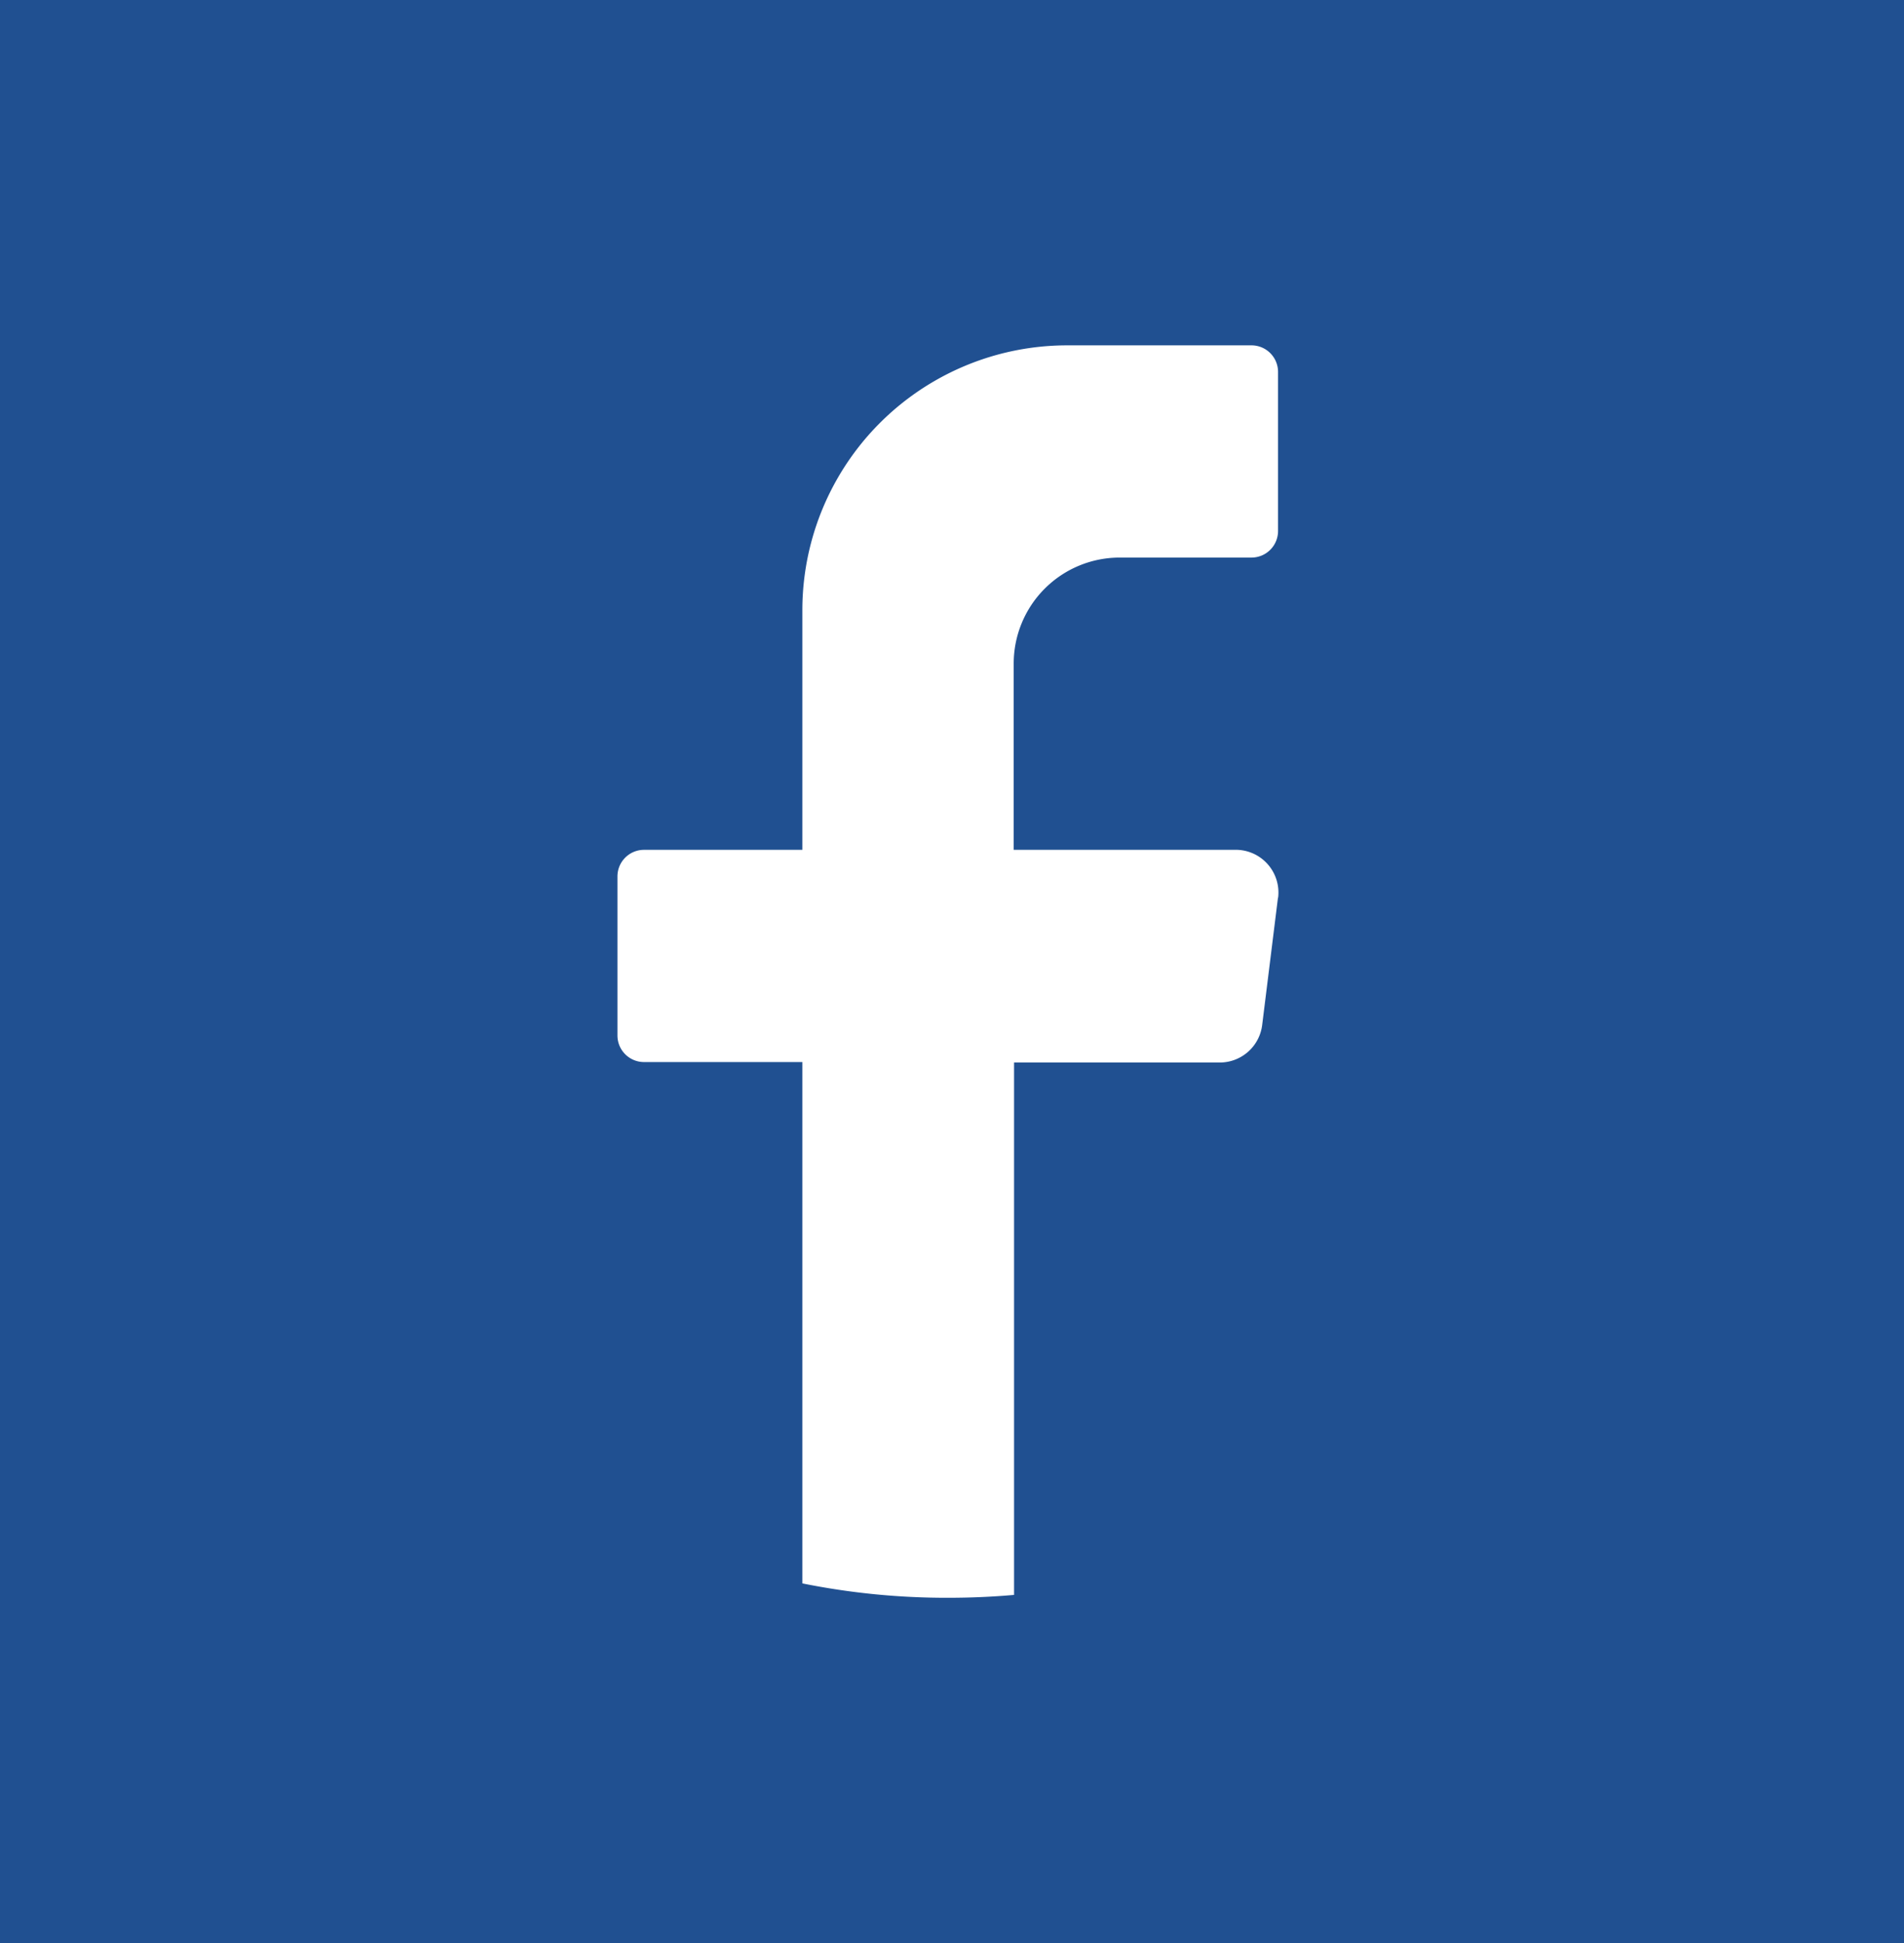 <svg xmlns="http://www.w3.org/2000/svg" xmlns:xlink="http://www.w3.org/1999/xlink" width="49" height="50" viewBox="0 0 49 50"><defs><clipPath id="clip-path"><rect id="Rettangolo_31" data-name="Rettangolo 31" width="49" height="50" transform="translate(0.263 -0.344)" fill="none"></rect></clipPath></defs><g id="Raggruppa_69" data-name="Raggruppa 69" transform="translate(-4114 -533)"><g id="Raggruppa_34" data-name="Raggruppa 34" transform="translate(4113.737 533.344)"><rect id="Rettangolo_30" data-name="Rettangolo 30" width="49" height="50" transform="translate(0.263 -0.344)" fill="#205091"></rect><g id="Raggruppa_33" data-name="Raggruppa 33"><g id="Raggruppa_32" data-name="Raggruppa 32" clip-path="url(#clip-path)"><path id="Tracciato_12" data-name="Tracciato 12" d="M148.021,83.514l-.407,3.279a1.1,1.1,0,0,1-1.085.962h-5.3v13.7q-.832.074-1.7.074a18.758,18.758,0,0,1-3.748-.37V87.743H131.7a.684.684,0,0,1-.678-.678V82.96a.684.684,0,0,1,.678-.678h4.081V76.13a6.816,6.816,0,0,1,6.805-6.83h4.759a.684.684,0,0,1,.678.678v4.105a.684.684,0,0,1-.678.678h-3.4a2.728,2.728,0,0,0-2.725,2.737v4.783h5.72a1.1,1.1,0,0,1,1.085,1.233" transform="translate(-114.869 -60.757)" fill="#fff"></path></g></g></g></g></svg>